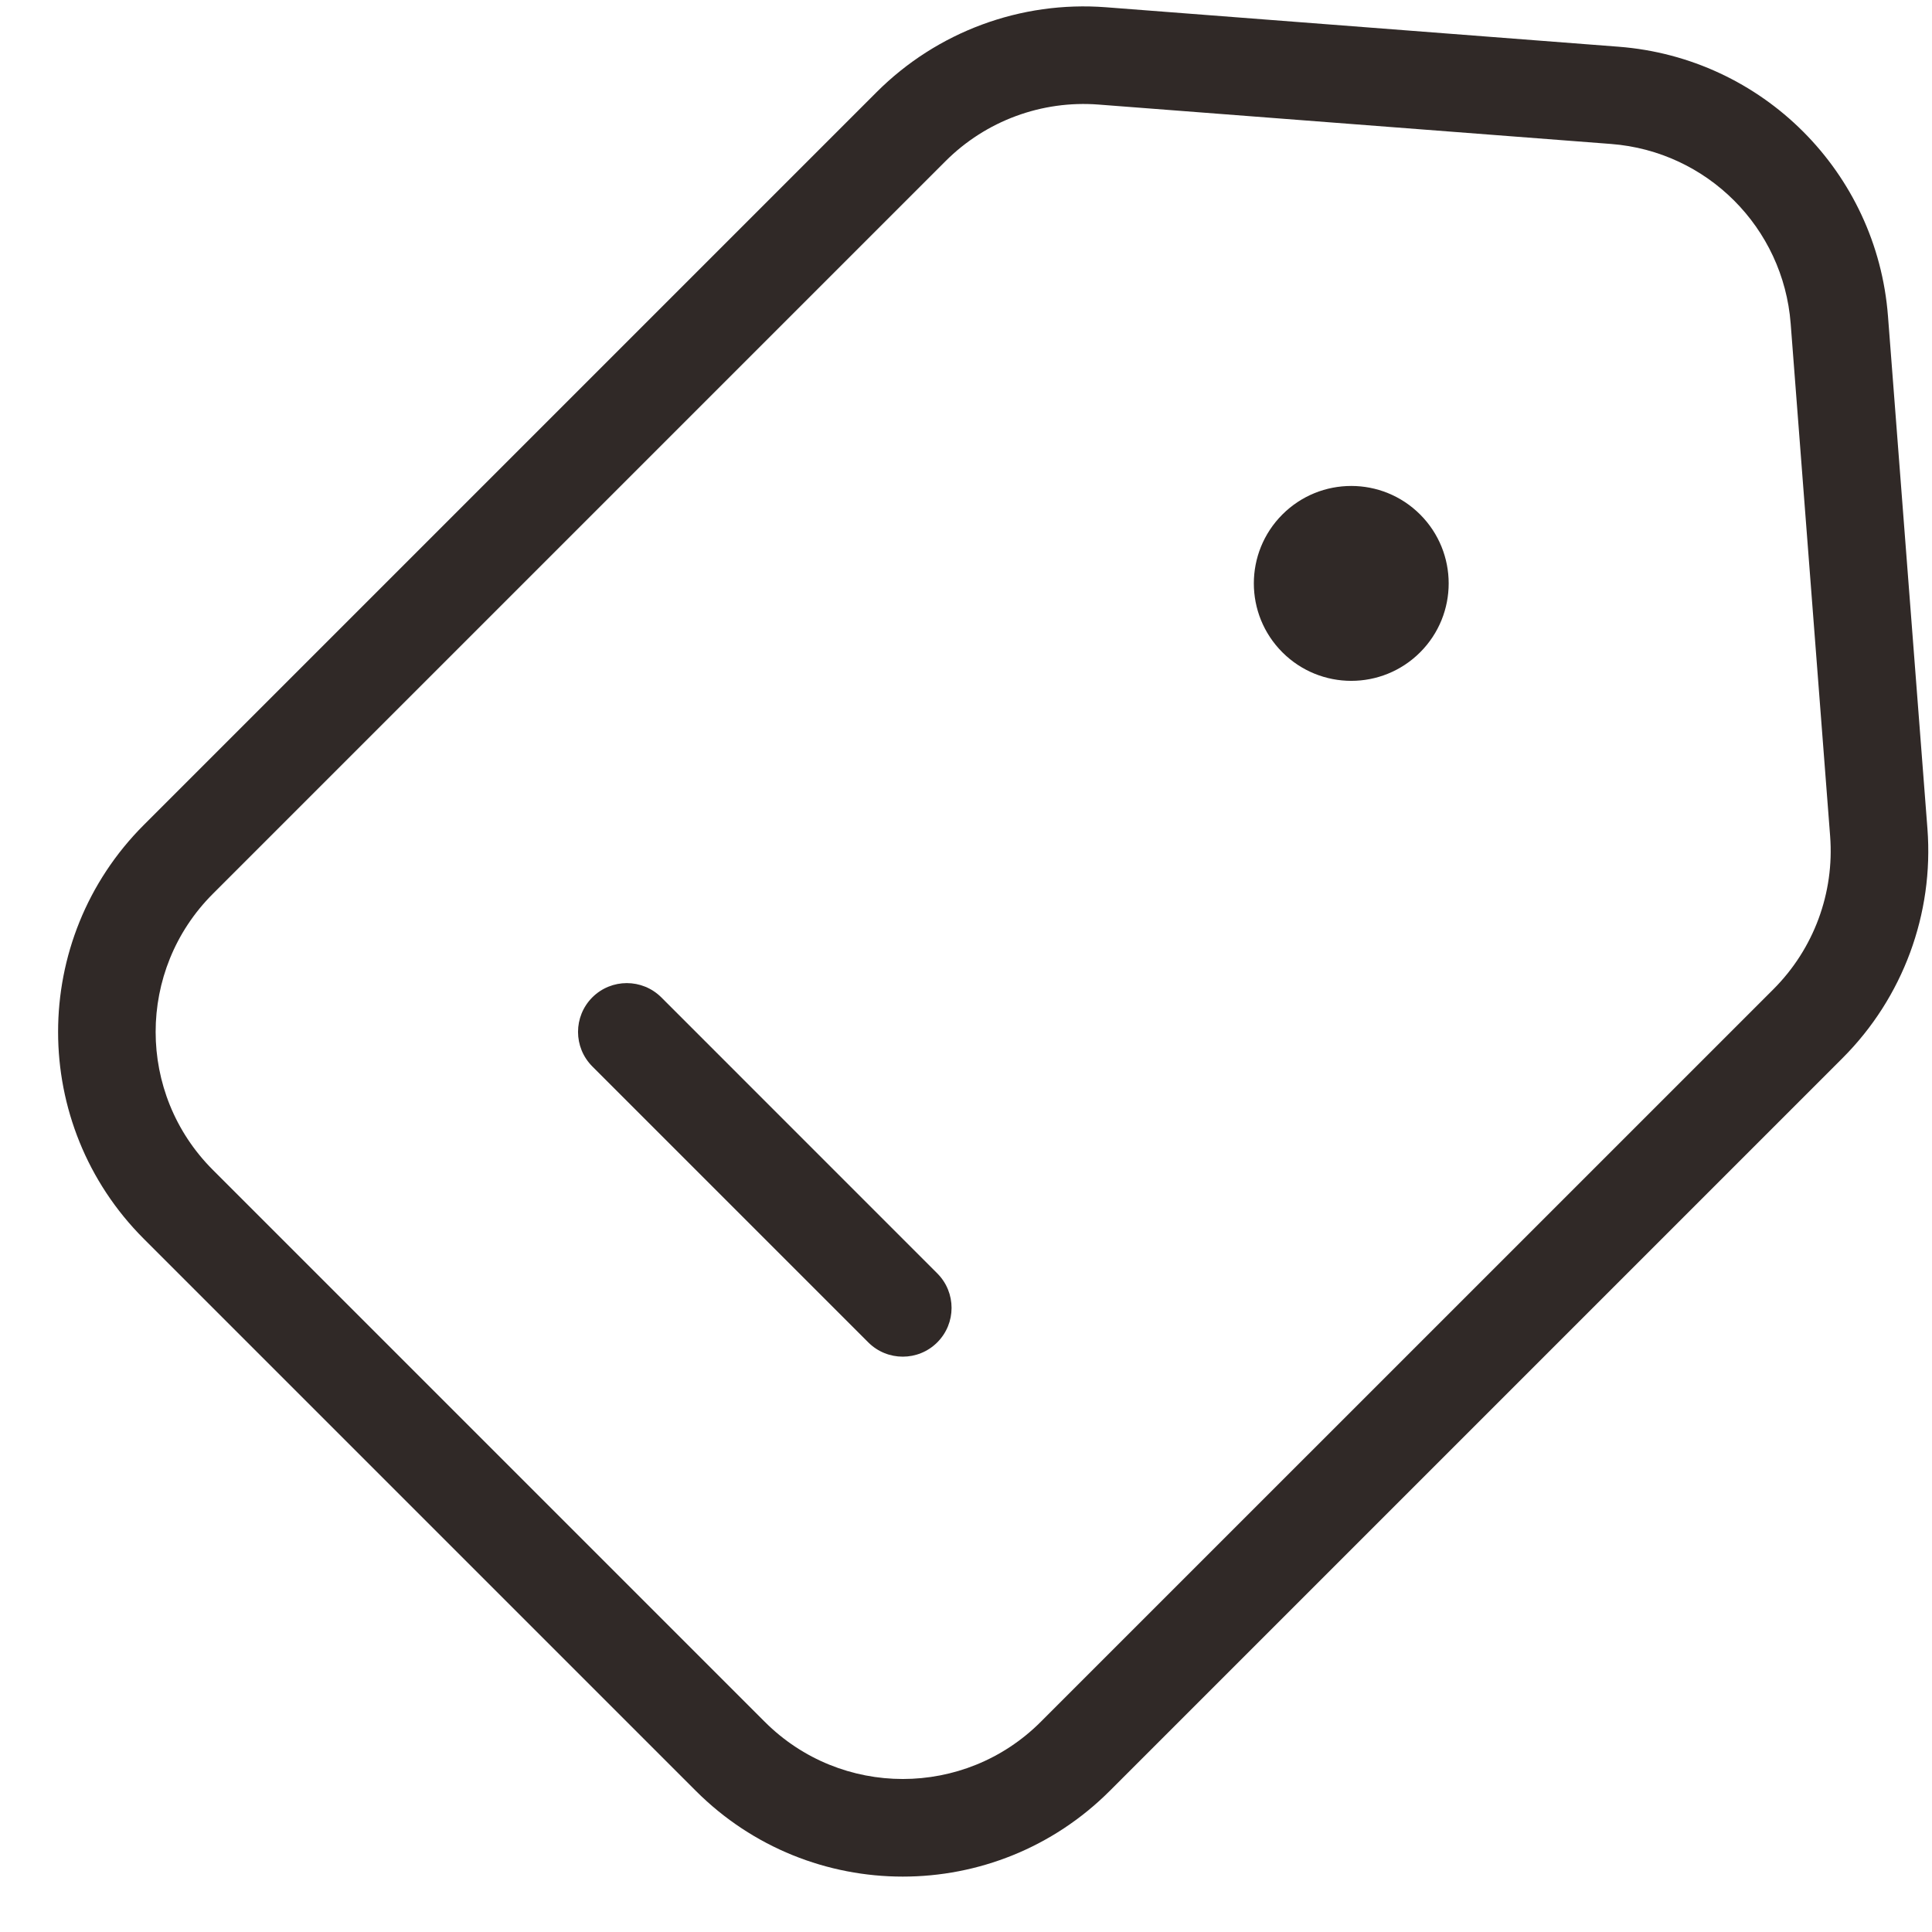 <?xml version="1.0" encoding="UTF-8"?> <svg xmlns="http://www.w3.org/2000/svg" width="33" height="33" viewBox="0 0 33 33" fill="none"><path fill-rule="evenodd" clip-rule="evenodd" d="M16.151 2.752C16.839 2.064 17.794 1.711 18.764 1.786L27.518 2.459C29.158 2.585 30.46 3.888 30.586 5.527L31.26 14.282C31.334 15.252 30.981 16.206 30.293 16.895L17.777 29.41C16.476 30.712 14.365 30.712 13.063 29.41L3.635 19.982C2.333 18.681 2.333 16.57 3.635 15.268L16.151 2.752ZM31.472 18.073L18.956 30.589C17.003 32.542 13.837 32.542 11.885 30.589L2.457 21.161C0.504 19.208 0.504 16.043 2.457 14.09L14.973 1.574C16.005 0.542 17.436 0.012 18.892 0.124L27.646 0.798C30.105 0.987 32.059 2.94 32.248 5.399L32.922 14.154C33.033 15.609 32.504 17.041 31.472 18.073ZM21.904 11.142C22.554 11.792 23.607 11.792 24.257 11.142C24.907 10.492 24.907 9.438 24.257 8.788C23.607 8.138 22.554 8.138 21.904 8.788C21.254 9.438 21.254 10.492 21.904 11.142ZM14.831 22.929C15.156 23.254 15.684 23.254 16.009 22.929C16.335 22.603 16.335 22.076 16.009 21.75L11.296 17.036C10.97 16.711 10.442 16.711 10.117 17.036C9.792 17.362 9.792 17.889 10.117 18.215L14.831 22.929Z" fill="#302927"></path></svg> 